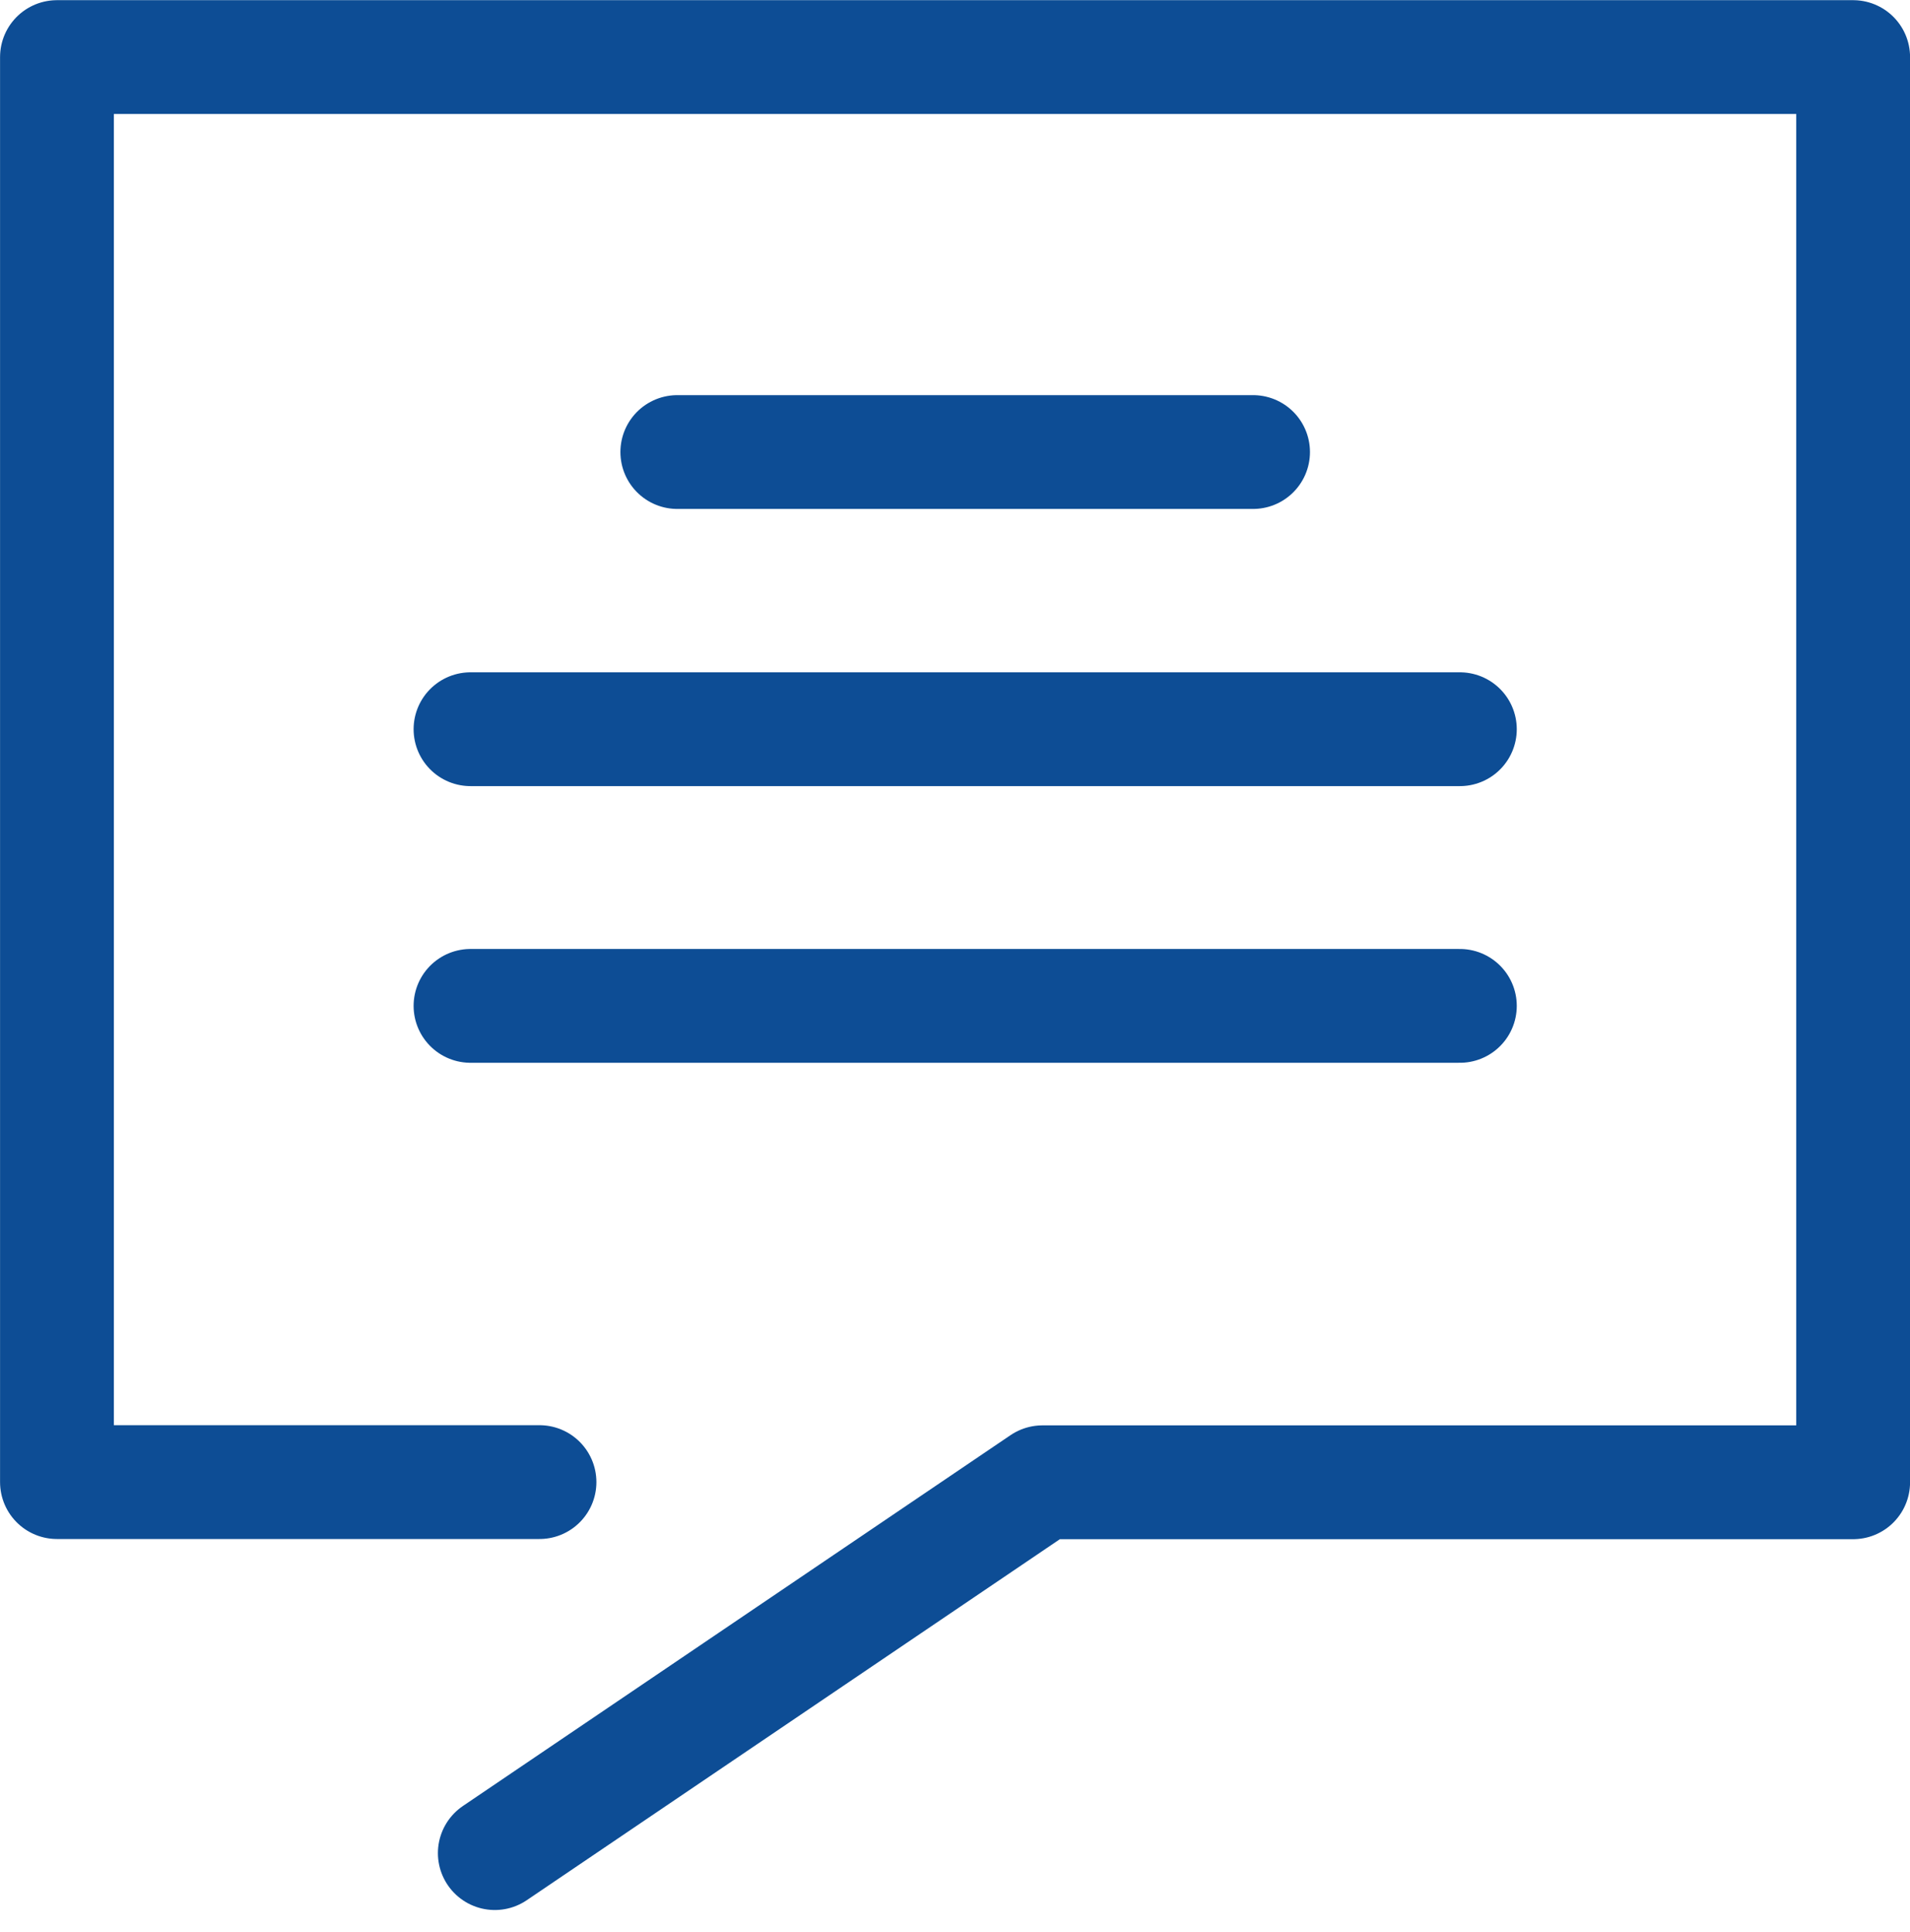 <svg xmlns="http://www.w3.org/2000/svg" width="33.563" height="33.952" viewBox="0 0 33.563 33.952"><defs><style>.a{fill:none;stroke:#0d4d95;stroke-linecap:round;stroke-linejoin:round;stroke-width:2px;}</style></defs><g transform="translate(-6683.5 -801)"><g transform="translate(6684.5 802)"><path class="a" d="M-400.51,262.343h-8.479V237.3h31.563v25.046h-14.246l-9.623,6.517" transform="translate(408.99 -237.297)"/><line class="a" x2="10.117" transform="translate(10.902 6.944)"/><line class="a" x2="17.385" transform="translate(7.268 11.815)"/><line class="a" x2="17.385" transform="translate(7.268 16.677)"/></g></g></svg>